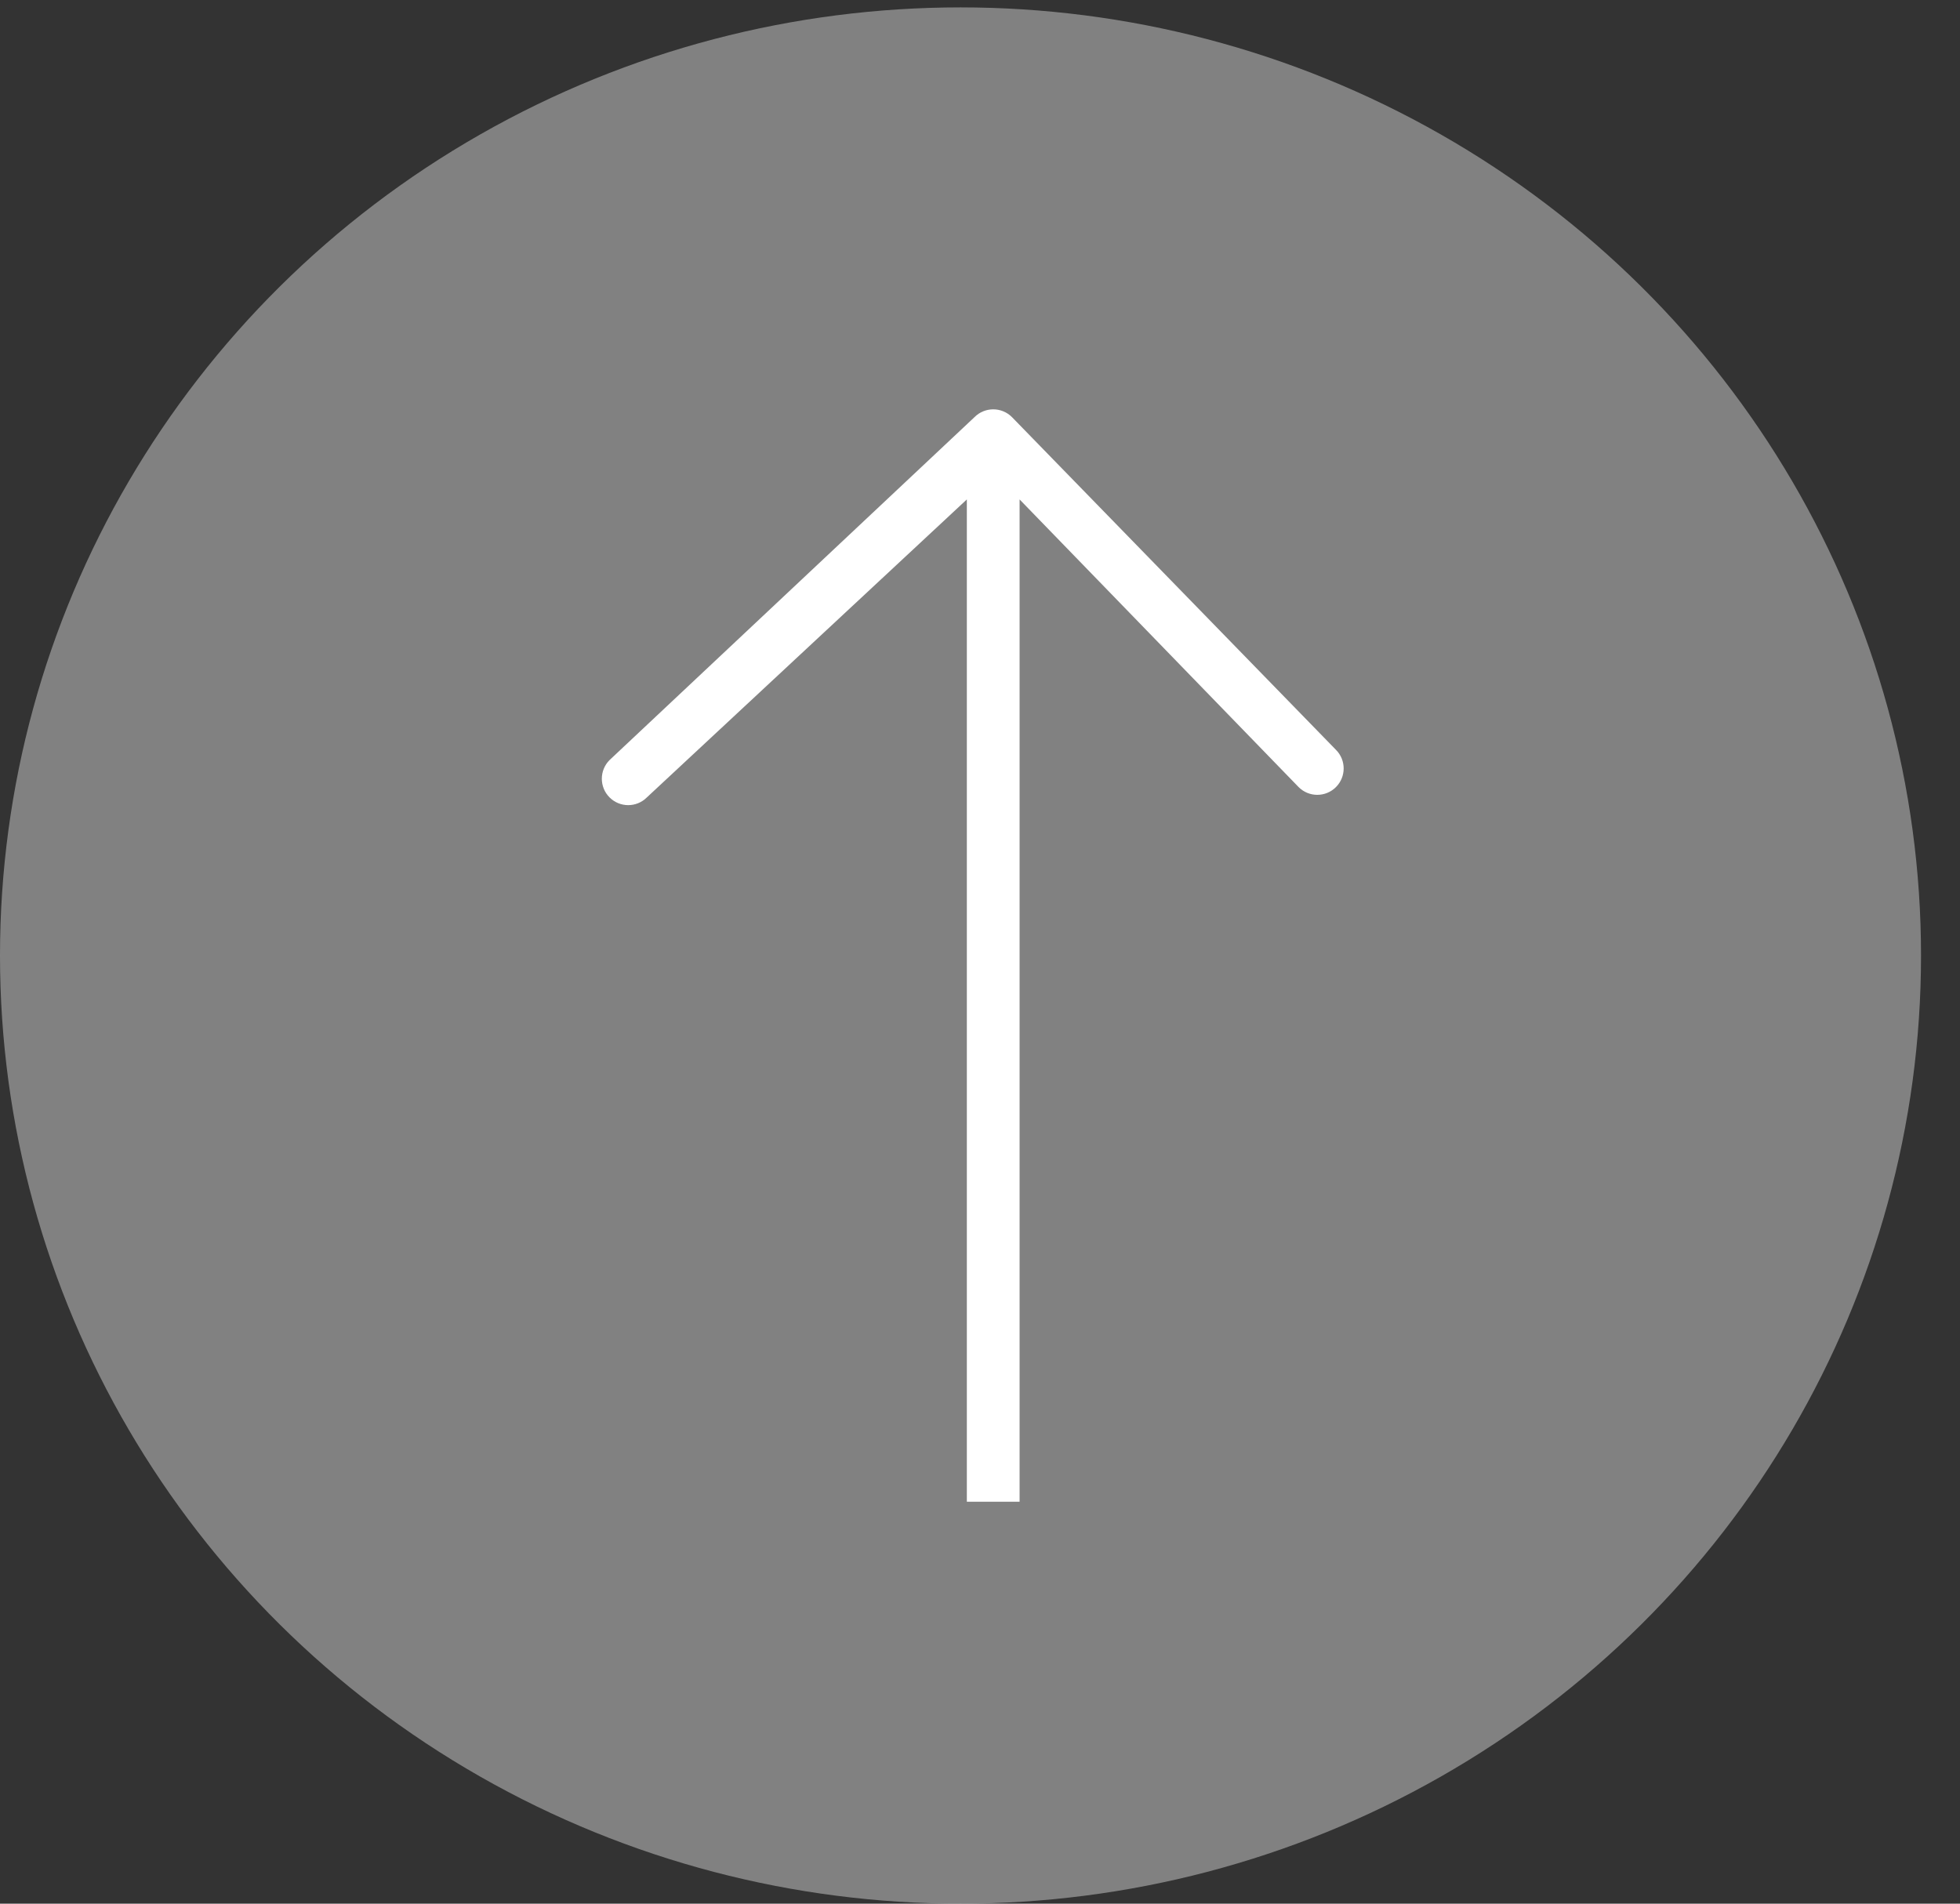 <svg width="35" height="34" viewBox="0 0 35 34" fill="none" xmlns="http://www.w3.org/2000/svg">
<rect x="0" y="0" width="35" height="34" fill="#333333" stroke="none"/>
<ellipse cx="17.152" cy="17.066" rx="17.152" ry="16.934" fill="#D1D1D1" fill-opacity="0.5"/>
<path fill-rule="evenodd" clip-rule="evenodd" d="M17.403 7.449C17.587 7.265 17.886 7.265 18.07 7.449L23.856 13.392C24.04 13.576 24.04 13.874 23.856 14.058C23.672 14.242 23.374 14.242 23.19 14.058L18.207 8.92L18.207 26.821L17.265 26.821L17.265 8.92L11.551 14.242C11.367 14.426 11.069 14.426 10.885 14.242C10.701 14.058 10.701 13.759 10.885 13.575L17.403 7.449Z" fill="white"/>
</svg>
